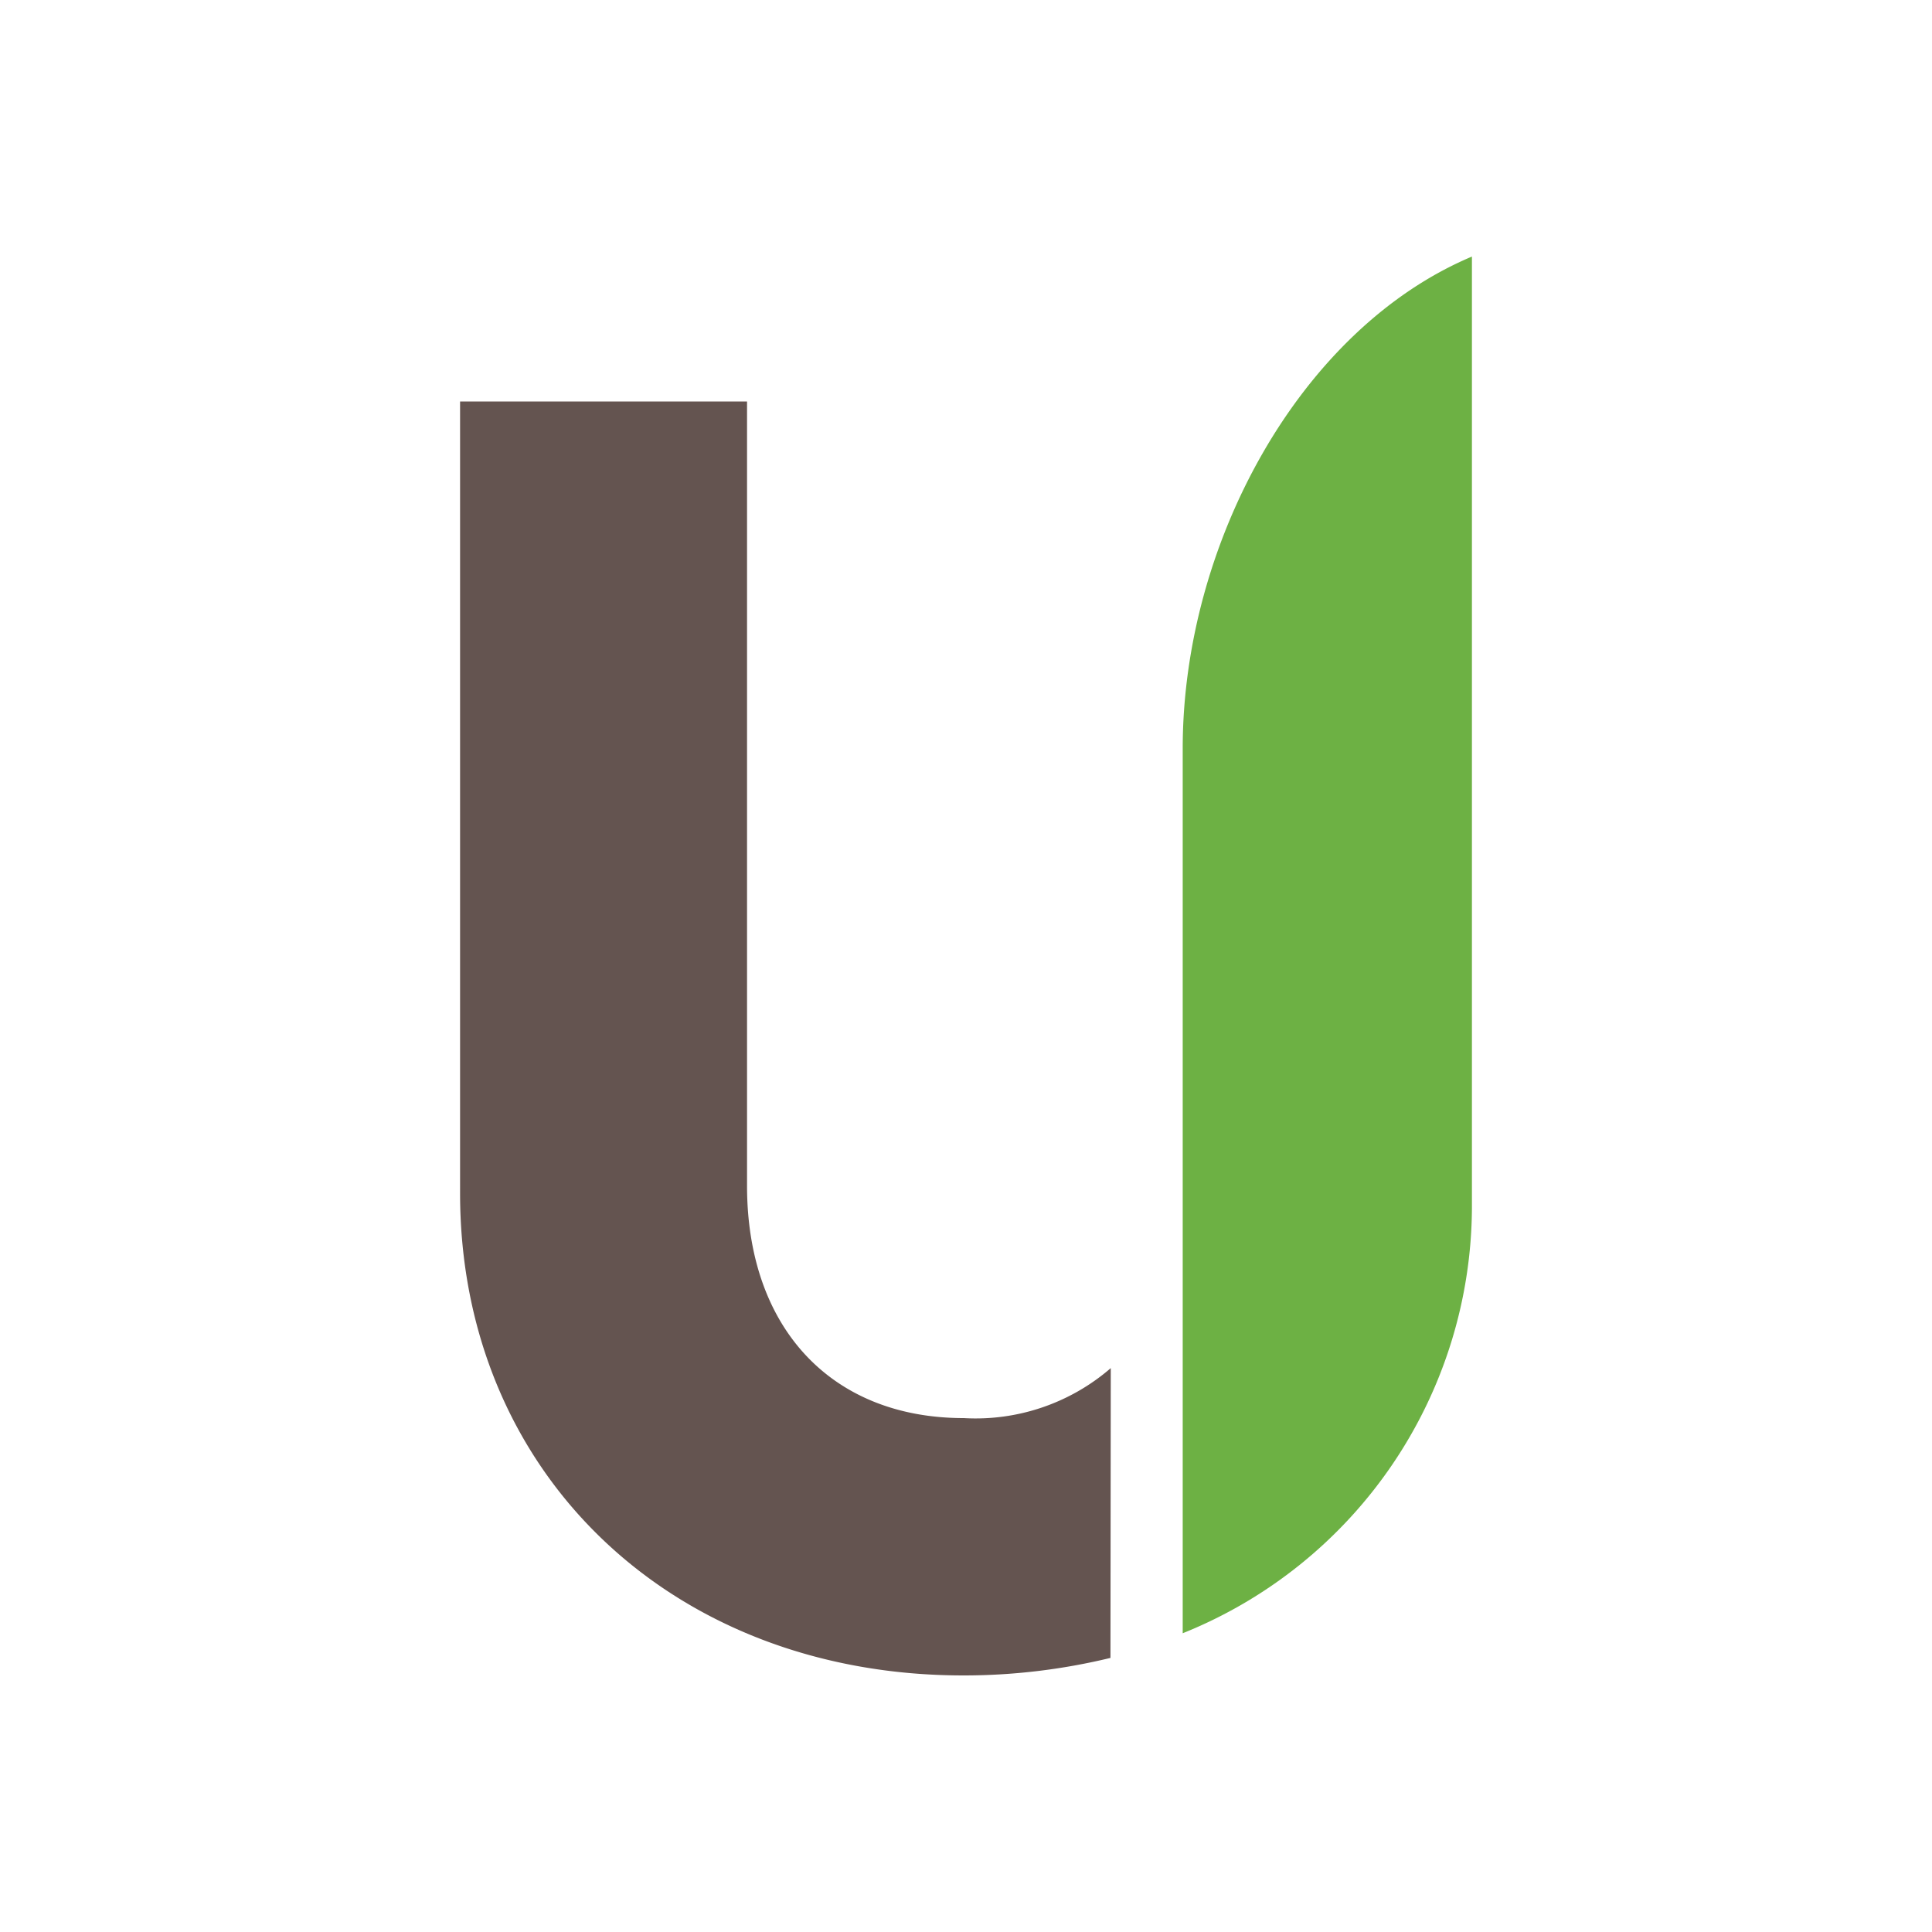 <svg id="Layer_1" data-name="Layer 1" xmlns="http://www.w3.org/2000/svg" viewBox="0 0 300 300"><defs><style>.cls-1{fill:#645450;}.cls-2{fill:#6db144;}</style></defs><path id="Path_5" data-name="Path 5" class="cls-1" d="M172.43,257.44a96.67,96.67,0,0,1-22.83,2.72c-45.27,0-78.16-31.43-78.16-74.87V62.34H116V184.13c0,22.1,13.13,36.07,33.65,36.07a32.06,32.06,0,0,0,22.83-7.76Z"/><path id="Path_6" data-name="Path 6" class="cls-2" d="M228.56,187.61a71.54,71.54,0,0,1-44.91,66V116.23c0-31.79,18.2-65.14,44.91-76.39Z"/></svg>